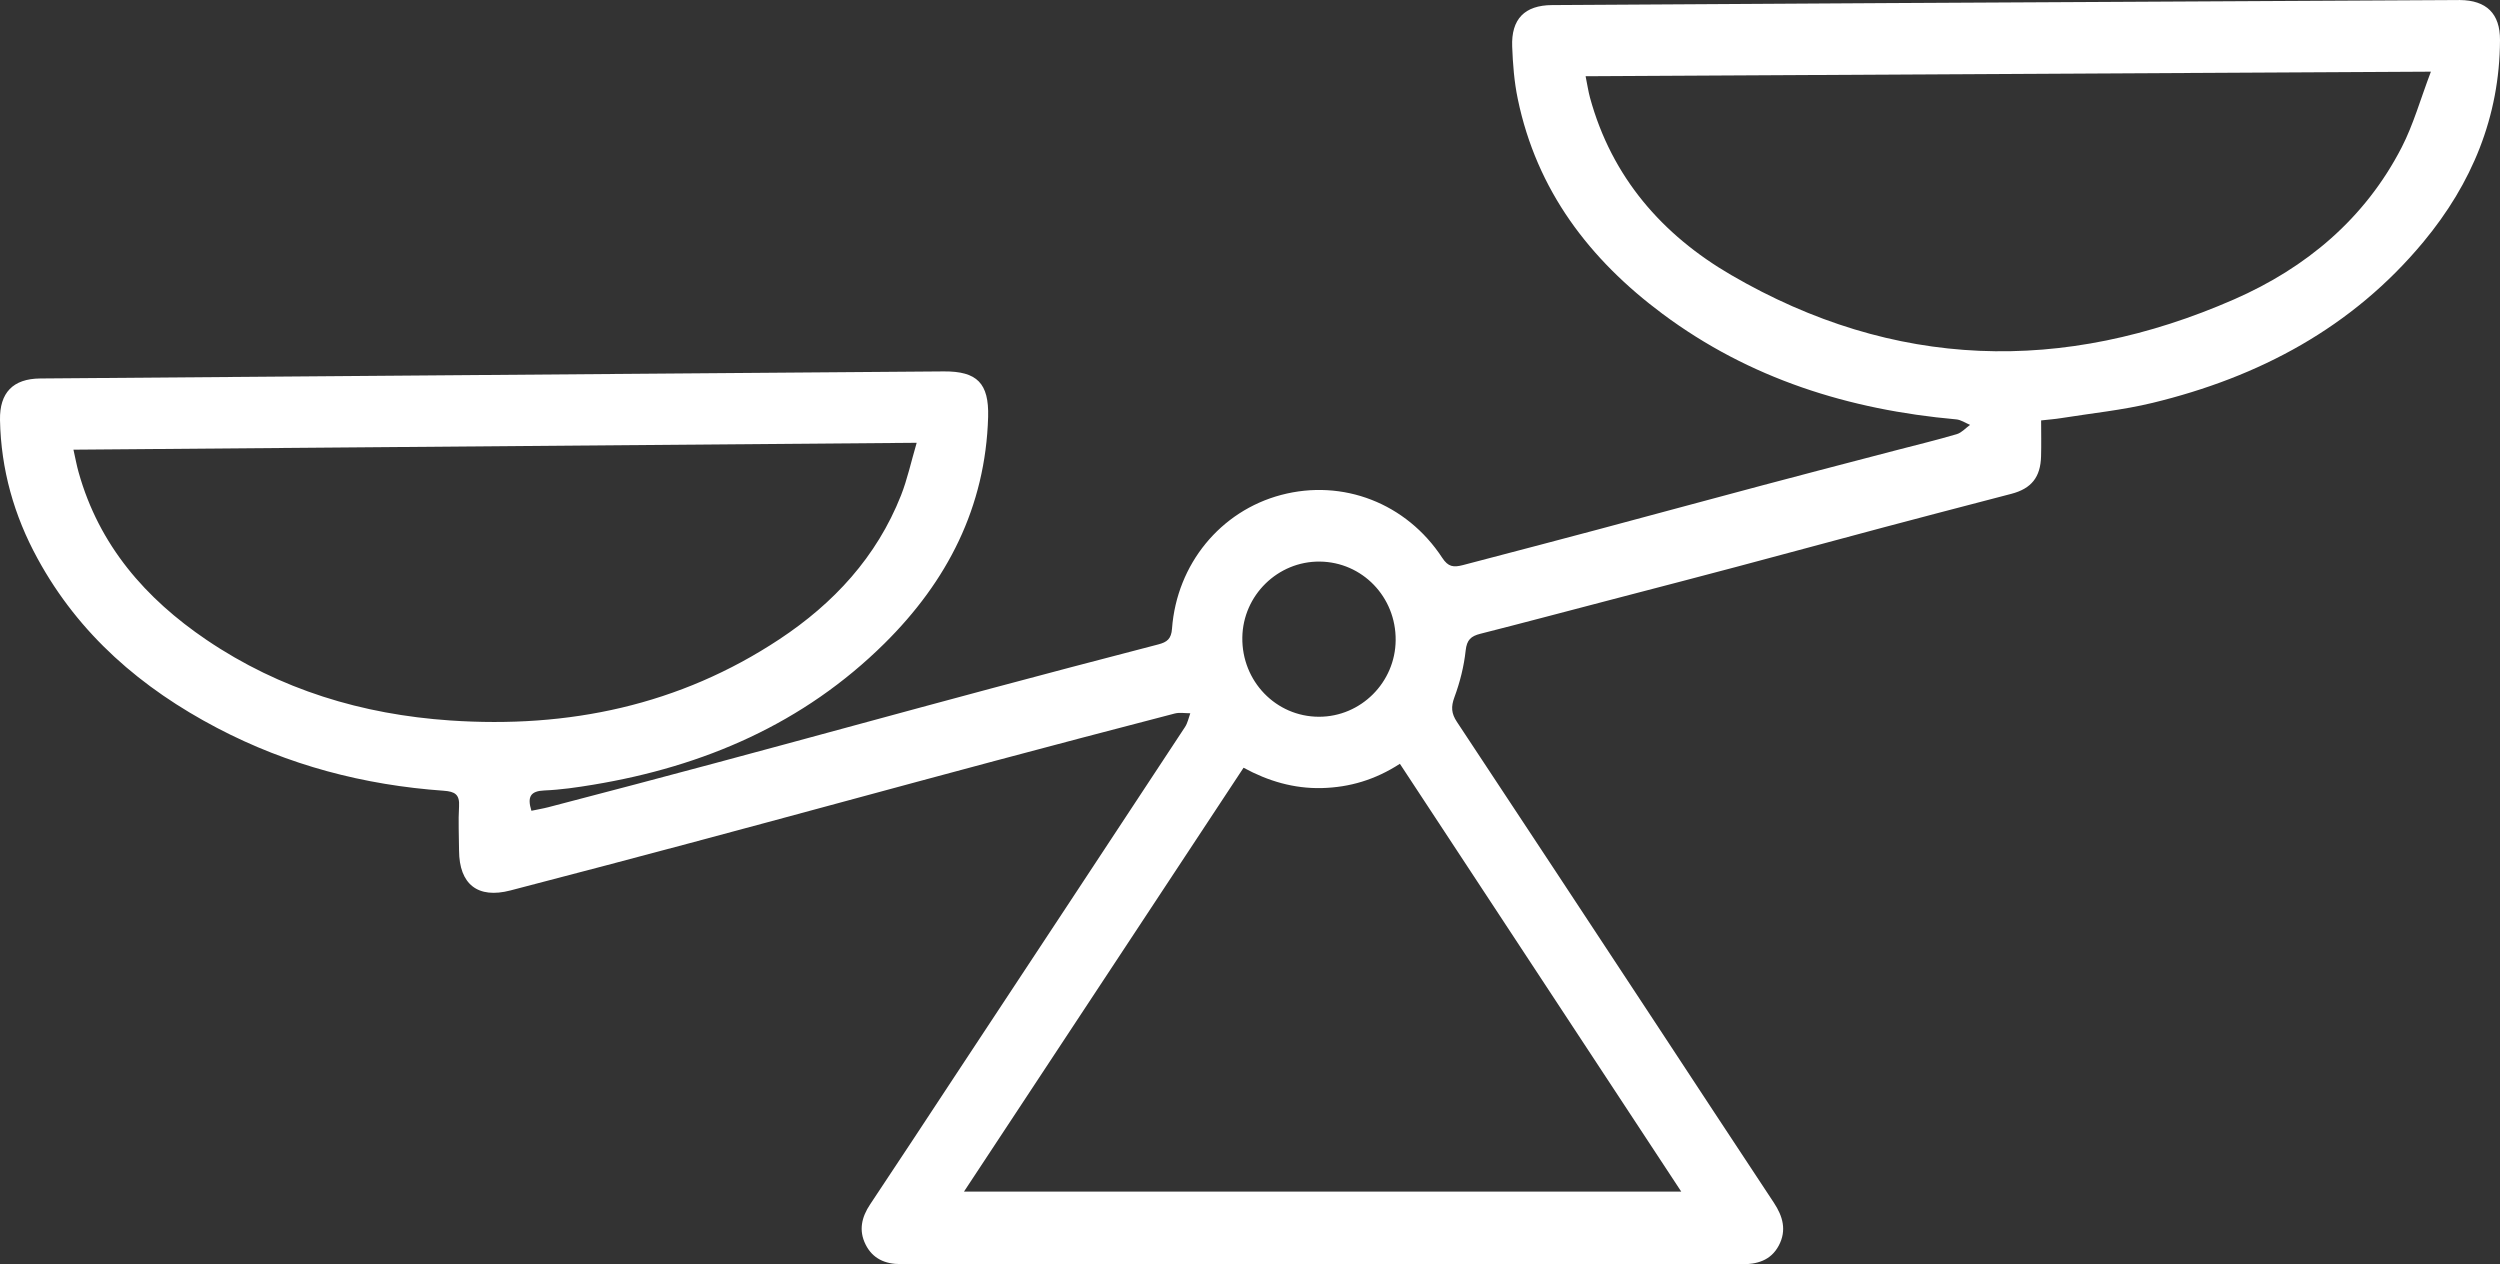 <svg width="87" height="44" viewBox="0 0 87 44" fill="none" xmlns="http://www.w3.org/2000/svg">
<rect x="0" y="0" width="87" height="44" fill="#333333" stroke="none"/>
<path d="M71.031 14.625C71.031 15.064 71.041 15.473 71.029 15.881C71.01 16.607 70.692 17.004 69.993 17.186C62.063 19.252 63.959 18.817 56.029 20.88C54.525 21.271 53.024 21.674 51.517 22.055C51.191 22.138 51.046 22.263 51.005 22.638C50.946 23.19 50.806 23.743 50.614 24.263C50.489 24.6 50.508 24.83 50.7 25.12C52.998 28.592 55.287 32.069 57.577 35.547C58.962 37.65 60.34 39.757 61.731 41.855C62.045 42.33 62.181 42.814 61.904 43.341C61.623 43.873 61.139 44 60.578 44C51.011 43.996 41.444 43.996 31.877 43.996C31.696 43.996 31.517 43.99 31.337 43.99C30.805 43.992 30.367 43.802 30.122 43.308C29.877 42.818 29.983 42.357 30.281 41.911C31.258 40.447 32.224 38.973 33.193 37.503C35.876 33.436 38.561 29.371 41.237 25.302C41.33 25.163 41.363 24.983 41.422 24.822C41.241 24.822 41.051 24.787 40.882 24.83C31.494 27.268 27.147 28.548 17.761 30.988C16.626 31.284 15.981 30.774 15.975 29.599C15.973 29.087 15.944 28.574 15.975 28.064C16 27.645 15.83 27.546 15.443 27.518C12.67 27.322 10.027 26.63 7.554 25.332C4.93 23.955 2.75 22.087 1.306 19.436C0.487 17.94 0.034 16.334 0 14.616C-0.017 13.663 0.454 13.179 1.4 13.171C8.447 13.114 15.494 13.06 22.543 13.005C25.977 12.977 29.412 12.949 32.844 12.925C34.006 12.917 34.418 13.34 34.387 14.506C34.298 17.653 32.96 20.234 30.78 22.392C27.96 25.183 24.498 26.669 20.645 27.308C20.082 27.401 19.511 27.485 18.942 27.508C18.457 27.528 18.343 27.731 18.493 28.215C18.687 28.173 18.889 28.141 19.085 28.09C27.838 25.812 31.553 24.697 40.307 22.426C40.615 22.346 40.761 22.233 40.786 21.876C40.953 19.629 42.476 17.782 44.584 17.224C46.728 16.657 48.944 17.508 50.19 19.412C50.398 19.73 50.581 19.75 50.907 19.666C59.214 17.494 57.699 17.827 66.008 15.663C66.704 15.482 67.405 15.312 68.094 15.109C68.264 15.06 68.404 14.897 68.559 14.786C68.398 14.721 68.241 14.607 68.074 14.594C64.351 14.262 60.888 13.181 57.856 10.922C55.316 9.031 53.477 6.627 52.818 3.441C52.694 2.847 52.647 2.23 52.624 1.623C52.586 0.659 53.061 0.183 54.009 0.177C57.885 0.151 61.761 0.128 65.637 0.108C72.178 0.072 78.718 0.036 85.259 0.003C85.373 0.003 85.489 -0.001 85.603 0.001C86.529 0.01 87.004 0.473 87 1.395C86.988 4.071 86.017 6.392 84.337 8.416C81.856 11.406 78.611 13.122 74.909 14.02C73.863 14.274 72.784 14.381 71.718 14.552C71.51 14.586 71.302 14.6 71.028 14.631L71.031 14.625ZM33.547 41.467H58.507C55.214 36.461 51.972 31.53 48.716 26.58C47.863 27.133 46.97 27.401 45.996 27.425C45.029 27.447 44.134 27.185 43.276 26.717C40.029 31.641 36.812 36.515 33.547 41.467ZM31.898 15.409C22.051 15.49 12.327 15.57 2.556 15.649C2.632 15.99 2.673 16.216 2.736 16.437C3.449 18.98 5.066 20.831 7.189 22.269C9.75 24.003 12.611 24.864 15.665 25.072C19.774 25.352 23.642 24.55 27.125 22.245C29.011 20.997 30.507 19.385 31.355 17.24C31.574 16.683 31.702 16.087 31.9 15.411L31.898 15.409ZM84.594 2.494C74.682 2.548 64.958 2.601 55.179 2.653C55.24 2.954 55.273 3.181 55.332 3.399C56.089 6.168 57.85 8.178 60.242 9.569C65.909 12.868 71.793 13.026 77.747 10.418C80.247 9.323 82.298 7.616 83.579 5.127C83.986 4.335 84.229 3.458 84.596 2.492L84.594 2.494ZM48.569 22.279C48.583 20.773 47.406 19.557 45.926 19.543C44.468 19.529 43.255 20.716 43.233 22.182C43.21 23.707 44.405 24.943 45.902 24.943C47.36 24.943 48.557 23.747 48.569 22.279Z" fill="white"/>
</svg>
